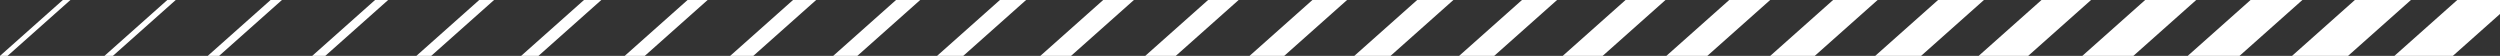 <svg height="8" width="358" xmlns="http://www.w3.org/2000/svg"><rect width="100%" height="100%" fill="#333333" stroke="none"/><path d="M268.531 8h6.57l9-8h-6.57zm14.813 0h7.094l9-8h-7.094zm-44.719 0h5.864l9-8h-5.864zm59.563 0h7.312l9-8h-7.312zm30.031 0h8.026l9-8h-8.026zm14.663 0h8.368l9-8h-8.368zM223.781 8h5.719l9-8h-5.719zm89.5 0h7.42l9-8h-7.42zM253.5 8h6.375l9-8H262.5zM134.188 8h3.75l9-8h-3.75zm74.76 0h5.024l9-8h-5.024zm-89.636 0h3.46l9-8h-3.46zm-14.75 0h3.312l9-8h-3.312zm44.416 0h4.397l9-8h-4.397zm44.96 0h5.188l9-8h-5.188zm-15 0h4.964l9-8h-4.964zM164 8h4.373l9-8H173zM29.75 8h1.625l9-8H38.75zM14.958 8h1.208l9-8h-1.208zM0 8h1.083l9-8H9m35.708 8h1.874l9-8h-1.874zm44.75 0h2.874l9-8h-2.874zM74.627 8h2.482l9-8h-2.482zM59.625 8h2.125l9-8h-2.125z" fill="#fff"/></svg>
